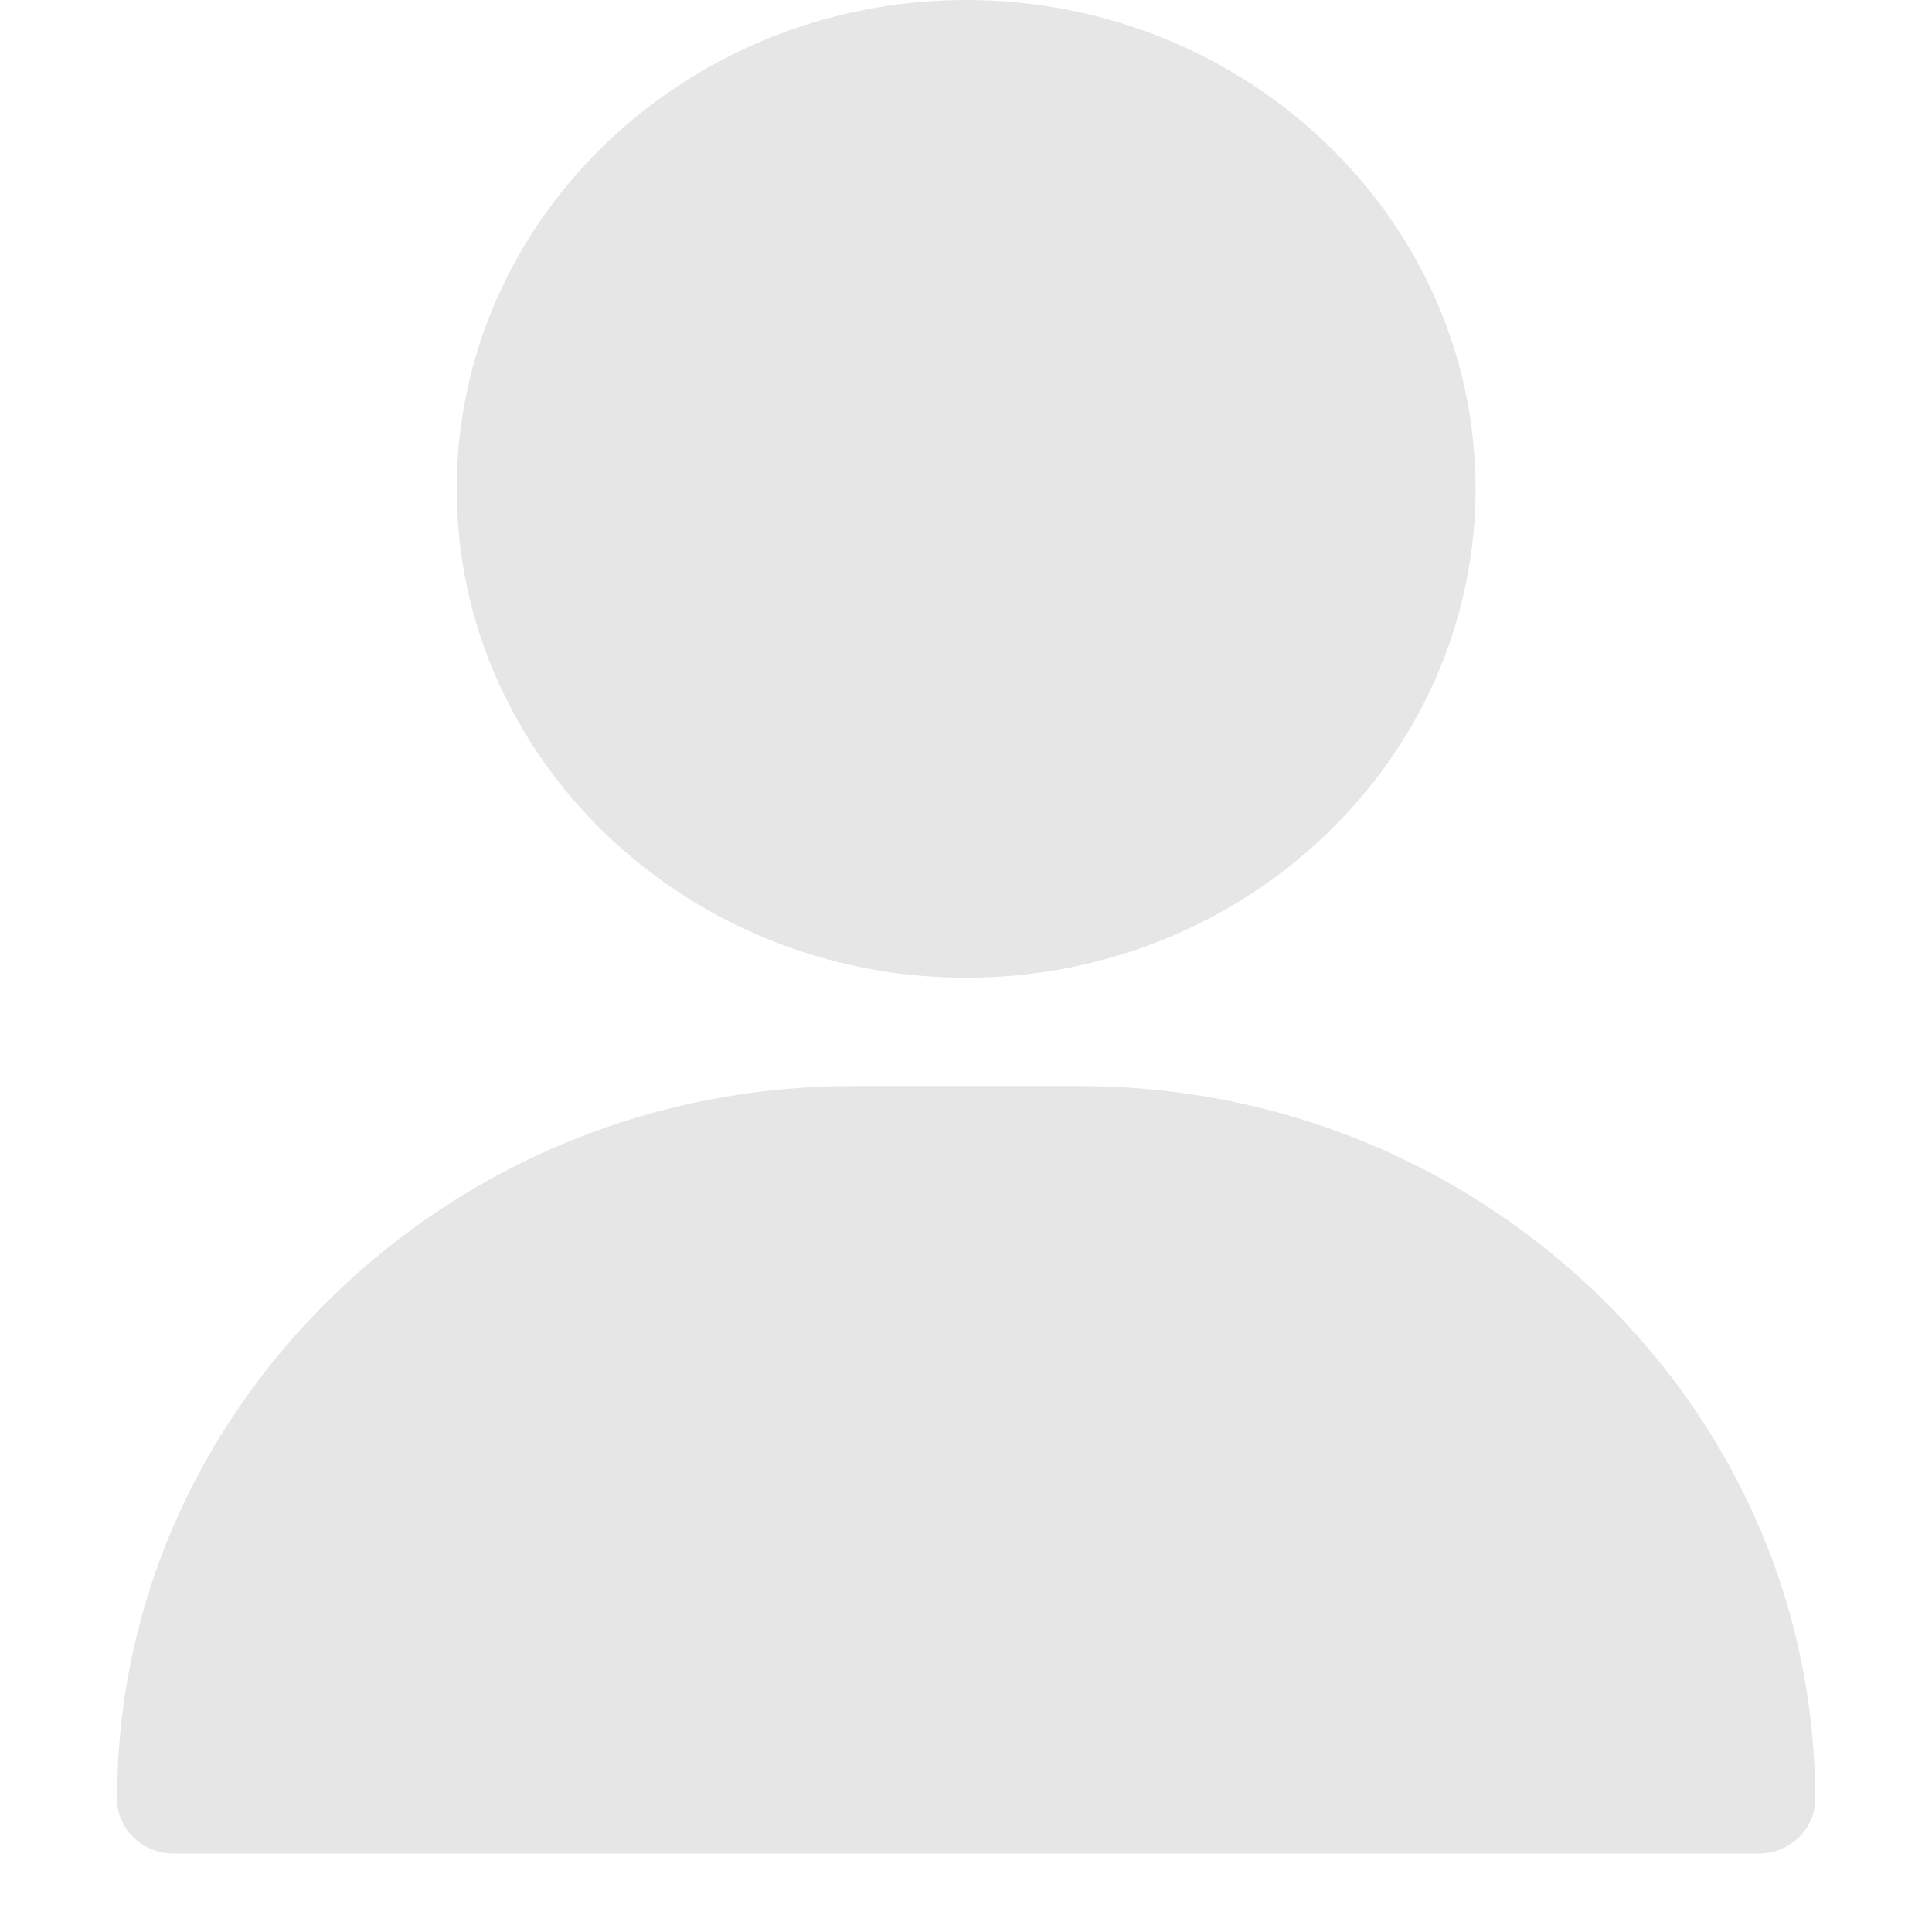 <?xml version="1.0" encoding="UTF-8"?> <svg xmlns="http://www.w3.org/2000/svg" width="15" height="15" viewBox="0 0 15 15" fill="none"> <path d="M7.501 0C5.32 0 3.546 1.703 3.546 3.795C3.546 5.888 5.32 7.591 7.501 7.591C9.682 7.591 11.456 5.888 11.456 3.795C11.456 1.703 9.682 0 7.501 0Z" fill="black" fill-opacity="0.1"></path> <path d="M12.422 10.067C11.339 9.013 9.904 8.432 8.38 8.432H6.622C5.098 8.432 3.663 9.013 2.58 10.067C1.503 11.117 0.909 12.503 0.909 13.969C0.909 14.202 1.106 14.391 1.349 14.391H13.653C13.896 14.391 14.093 14.202 14.093 13.969C14.093 12.503 13.499 11.117 12.422 10.067Z" fill="black" fill-opacity="0.1"></path> </svg> 